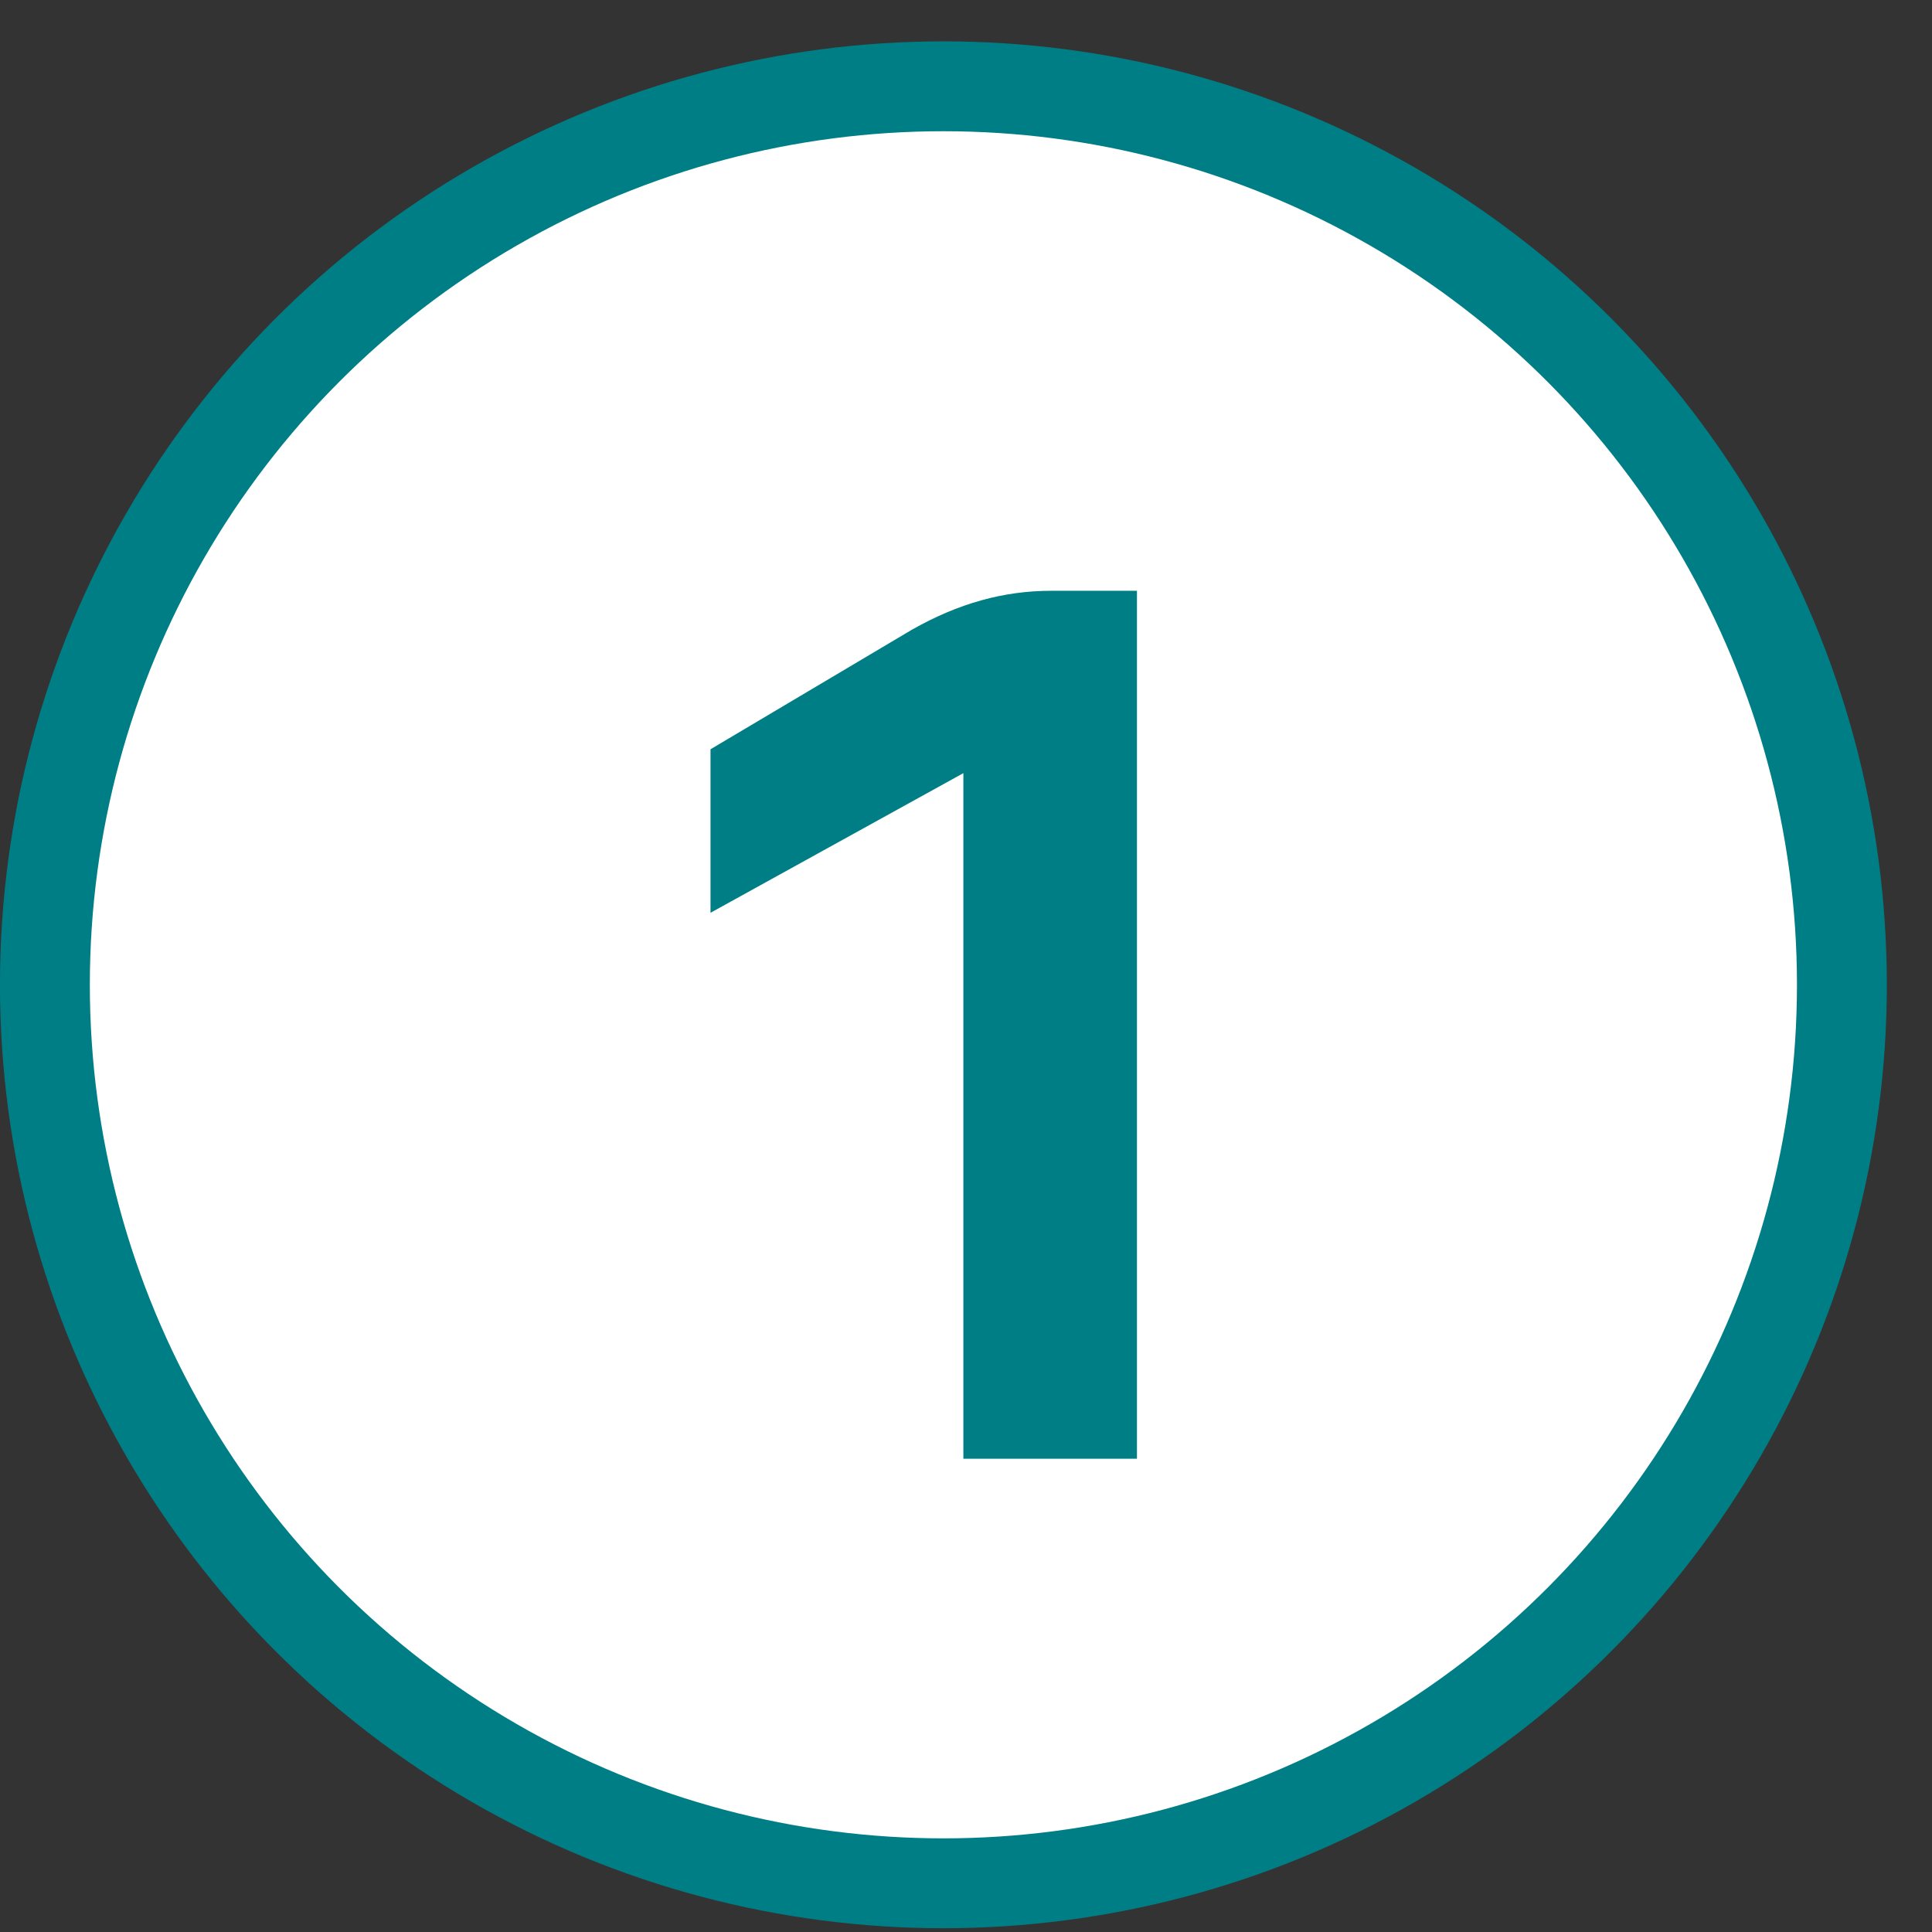 <svg width="33" height="33" viewBox="0 0 33 33" fill="none" xmlns="http://www.w3.org/2000/svg">
<rect x="0" y="0" width="33" height="33" fill="#333333" stroke="none"/>
<circle cx="16.114" cy="16.821" r="15.347" fill="white" stroke="#007E86" stroke-width="1.535"/>
<path d="M19.42 10.091V24.916H16.455V13.206L12.136 15.591V12.798L15.574 10.757C16.369 10.306 17.142 10.091 17.959 10.091H19.42Z" fill="#007E86"/>
</svg>
